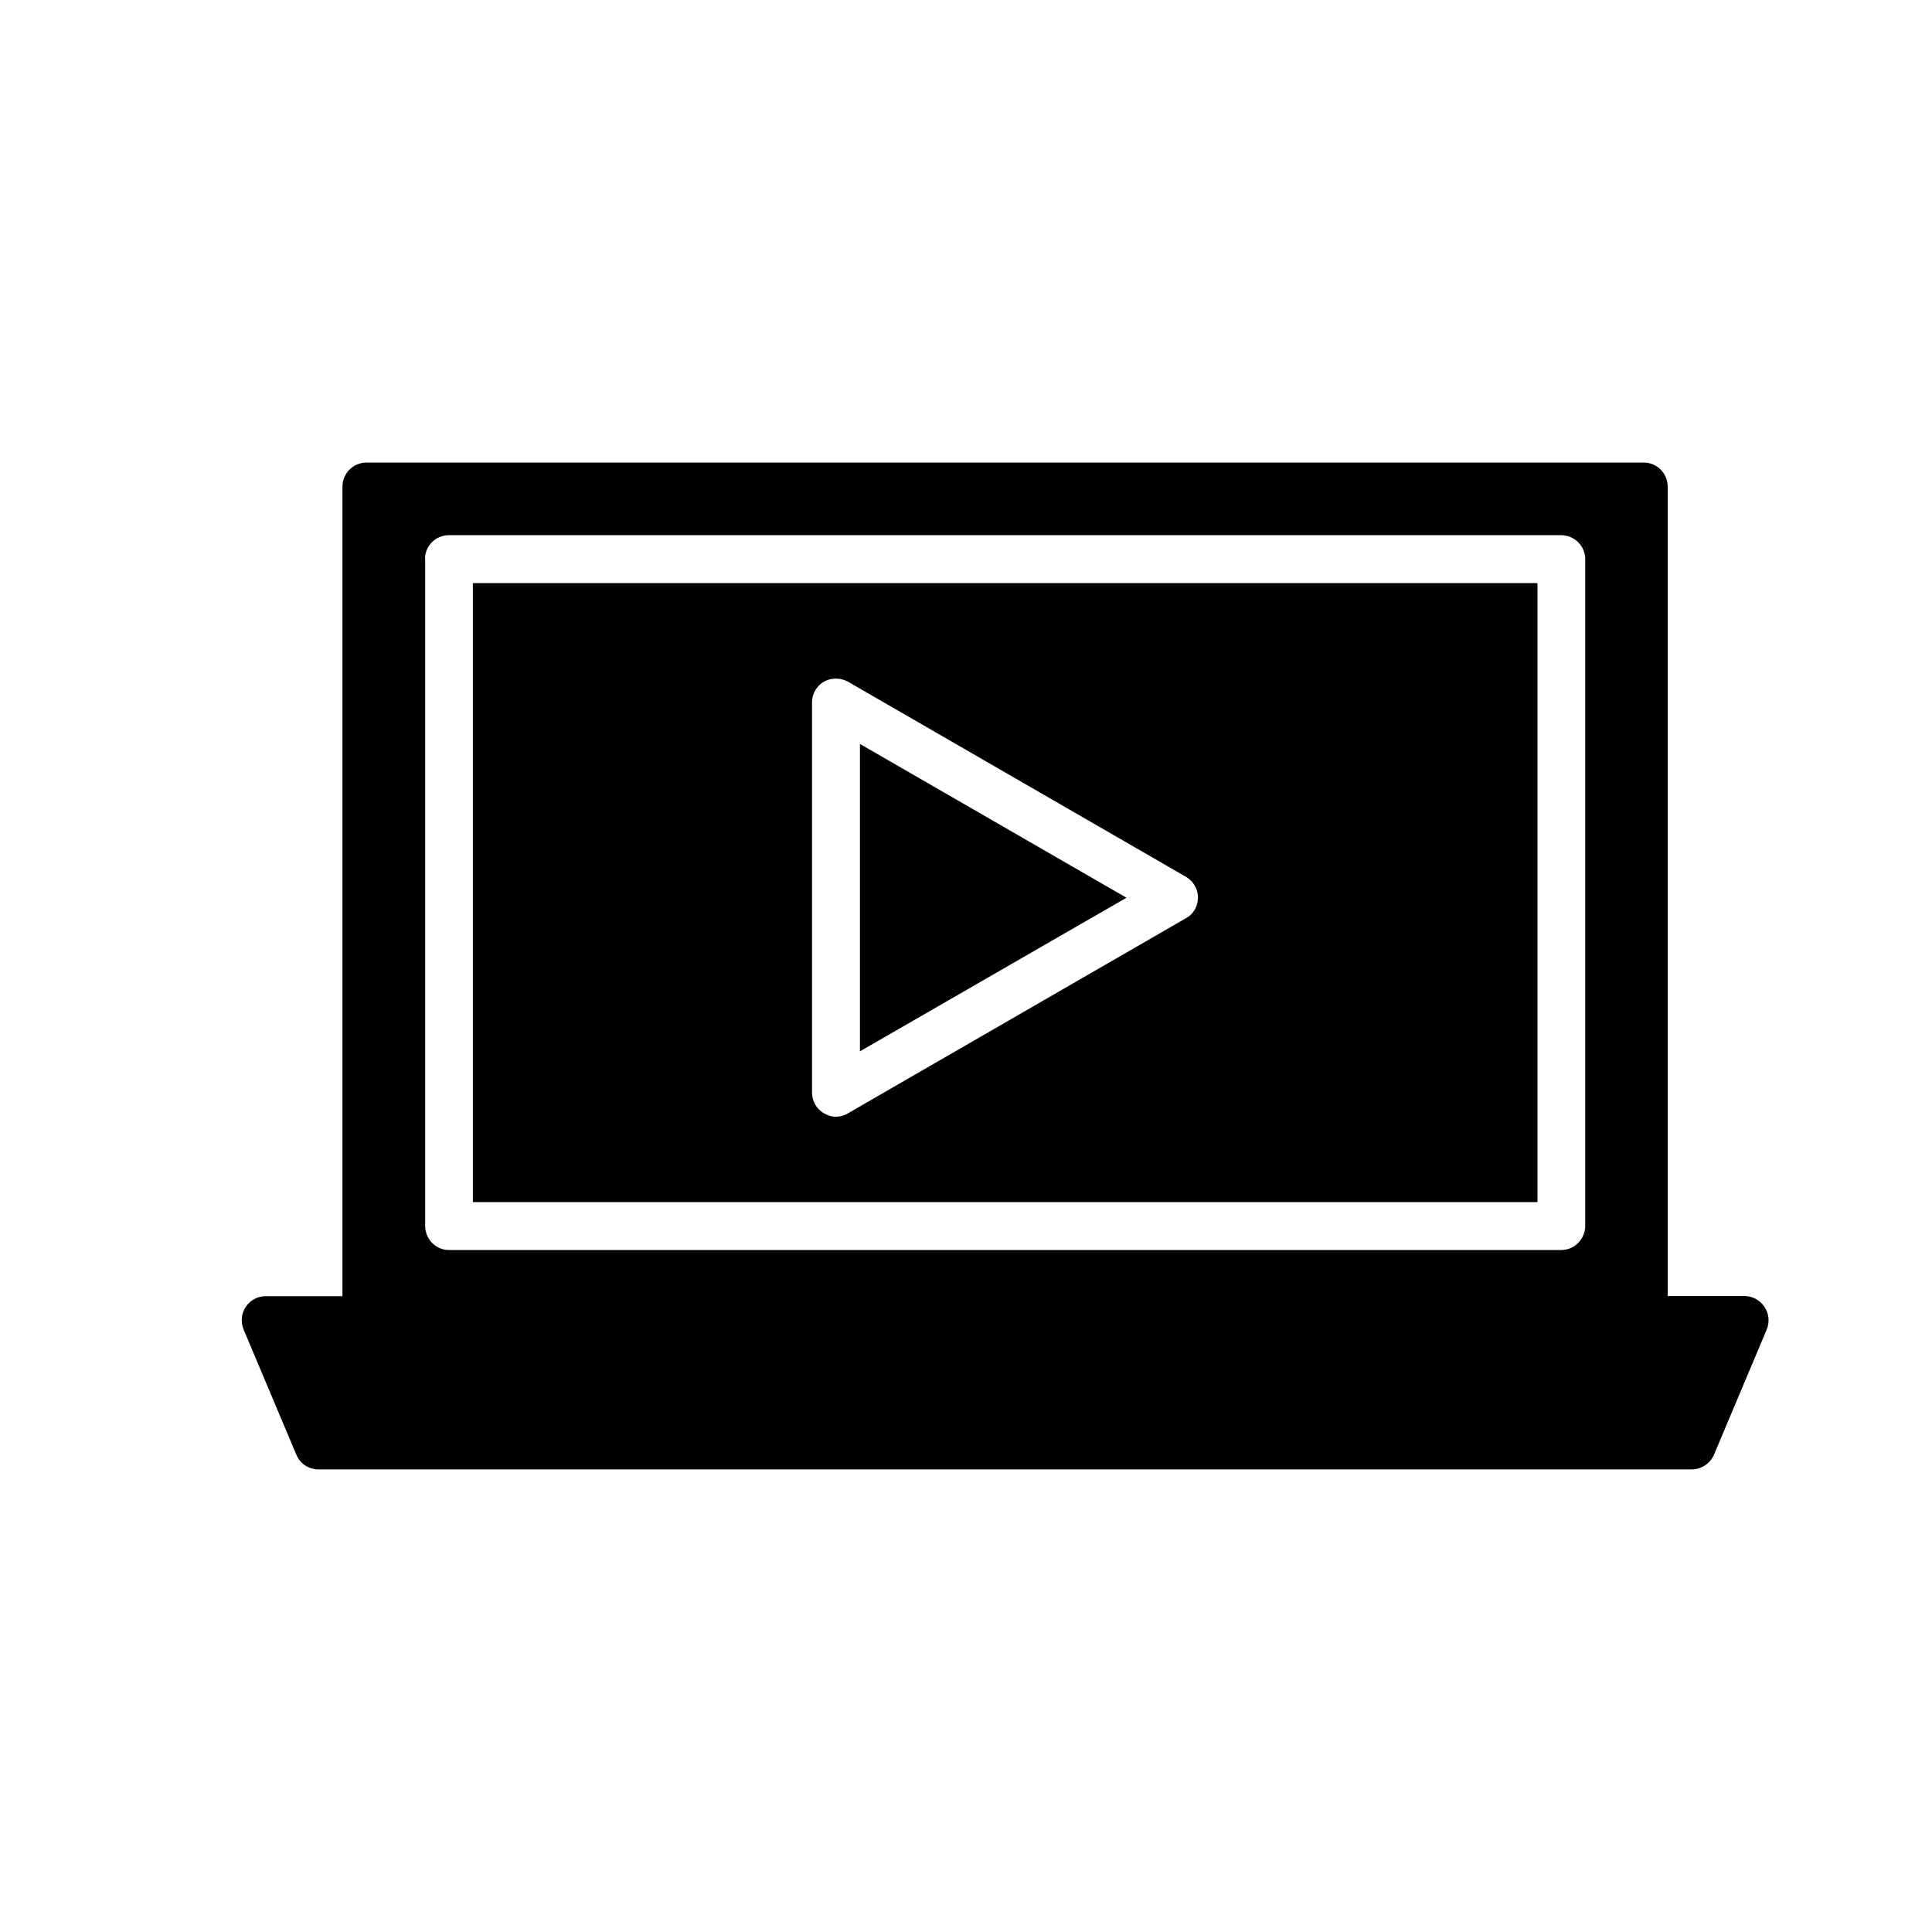 <?xml version="1.0" encoding="UTF-8"?>
<!-- Uploaded to: ICON Repo, www.iconrepo.com, Generator: ICON Repo Mixer Tools -->
<svg fill="#000000" width="800px" height="800px" version="1.1" viewBox="144 144 512 512" xmlns="http://www.w3.org/2000/svg">
 <g>
  <path d="m551.45 298.53h-282.13v164.04h282.13zm-93.105 88.77-89.629 51.742c-0.957 0.605-2.066 0.906-3.172 0.906-1.059 0-2.168-0.301-3.176-0.906-1.914-1.059-3.172-3.223-3.172-5.492v-103.43c0-2.266 1.211-4.332 3.176-5.492 1.965-1.059 4.332-1.059 6.297 0l89.629 51.742c1.965 1.16 3.176 3.223 3.176 5.492-0.004 2.266-1.164 4.383-3.129 5.438z"/>
  <path d="m371.89 422.62 70.633-40.711-70.633-40.758z"/>
  <path d="m611.6 490.33c-1.156-1.766-3.172-2.871-5.289-2.871h-20.355v-214.47c0-3.527-2.82-6.398-6.297-6.398h-338.56c-3.527 0-6.348 2.871-6.348 6.398v214.52h-20.355c-2.117 0-4.133 1.059-5.289 2.871-1.16 1.711-1.359 3.981-0.555 5.945l14.008 33.25c1.008 2.367 3.273 3.828 5.844 3.828h363.95c2.519 0 4.836-1.562 5.844-3.828l14.008-33.25c0.801-1.965 0.602-4.234-0.609-5.996zm-354.98-198.2c0-3.426 2.82-6.297 6.297-6.297h294.83c3.477 0 6.348 2.871 6.348 6.297v176.74c0 3.527-2.871 6.398-6.348 6.398h-294.78c-3.477 0-6.297-2.871-6.297-6.398v-176.74z"/>
 </g>
</svg>
